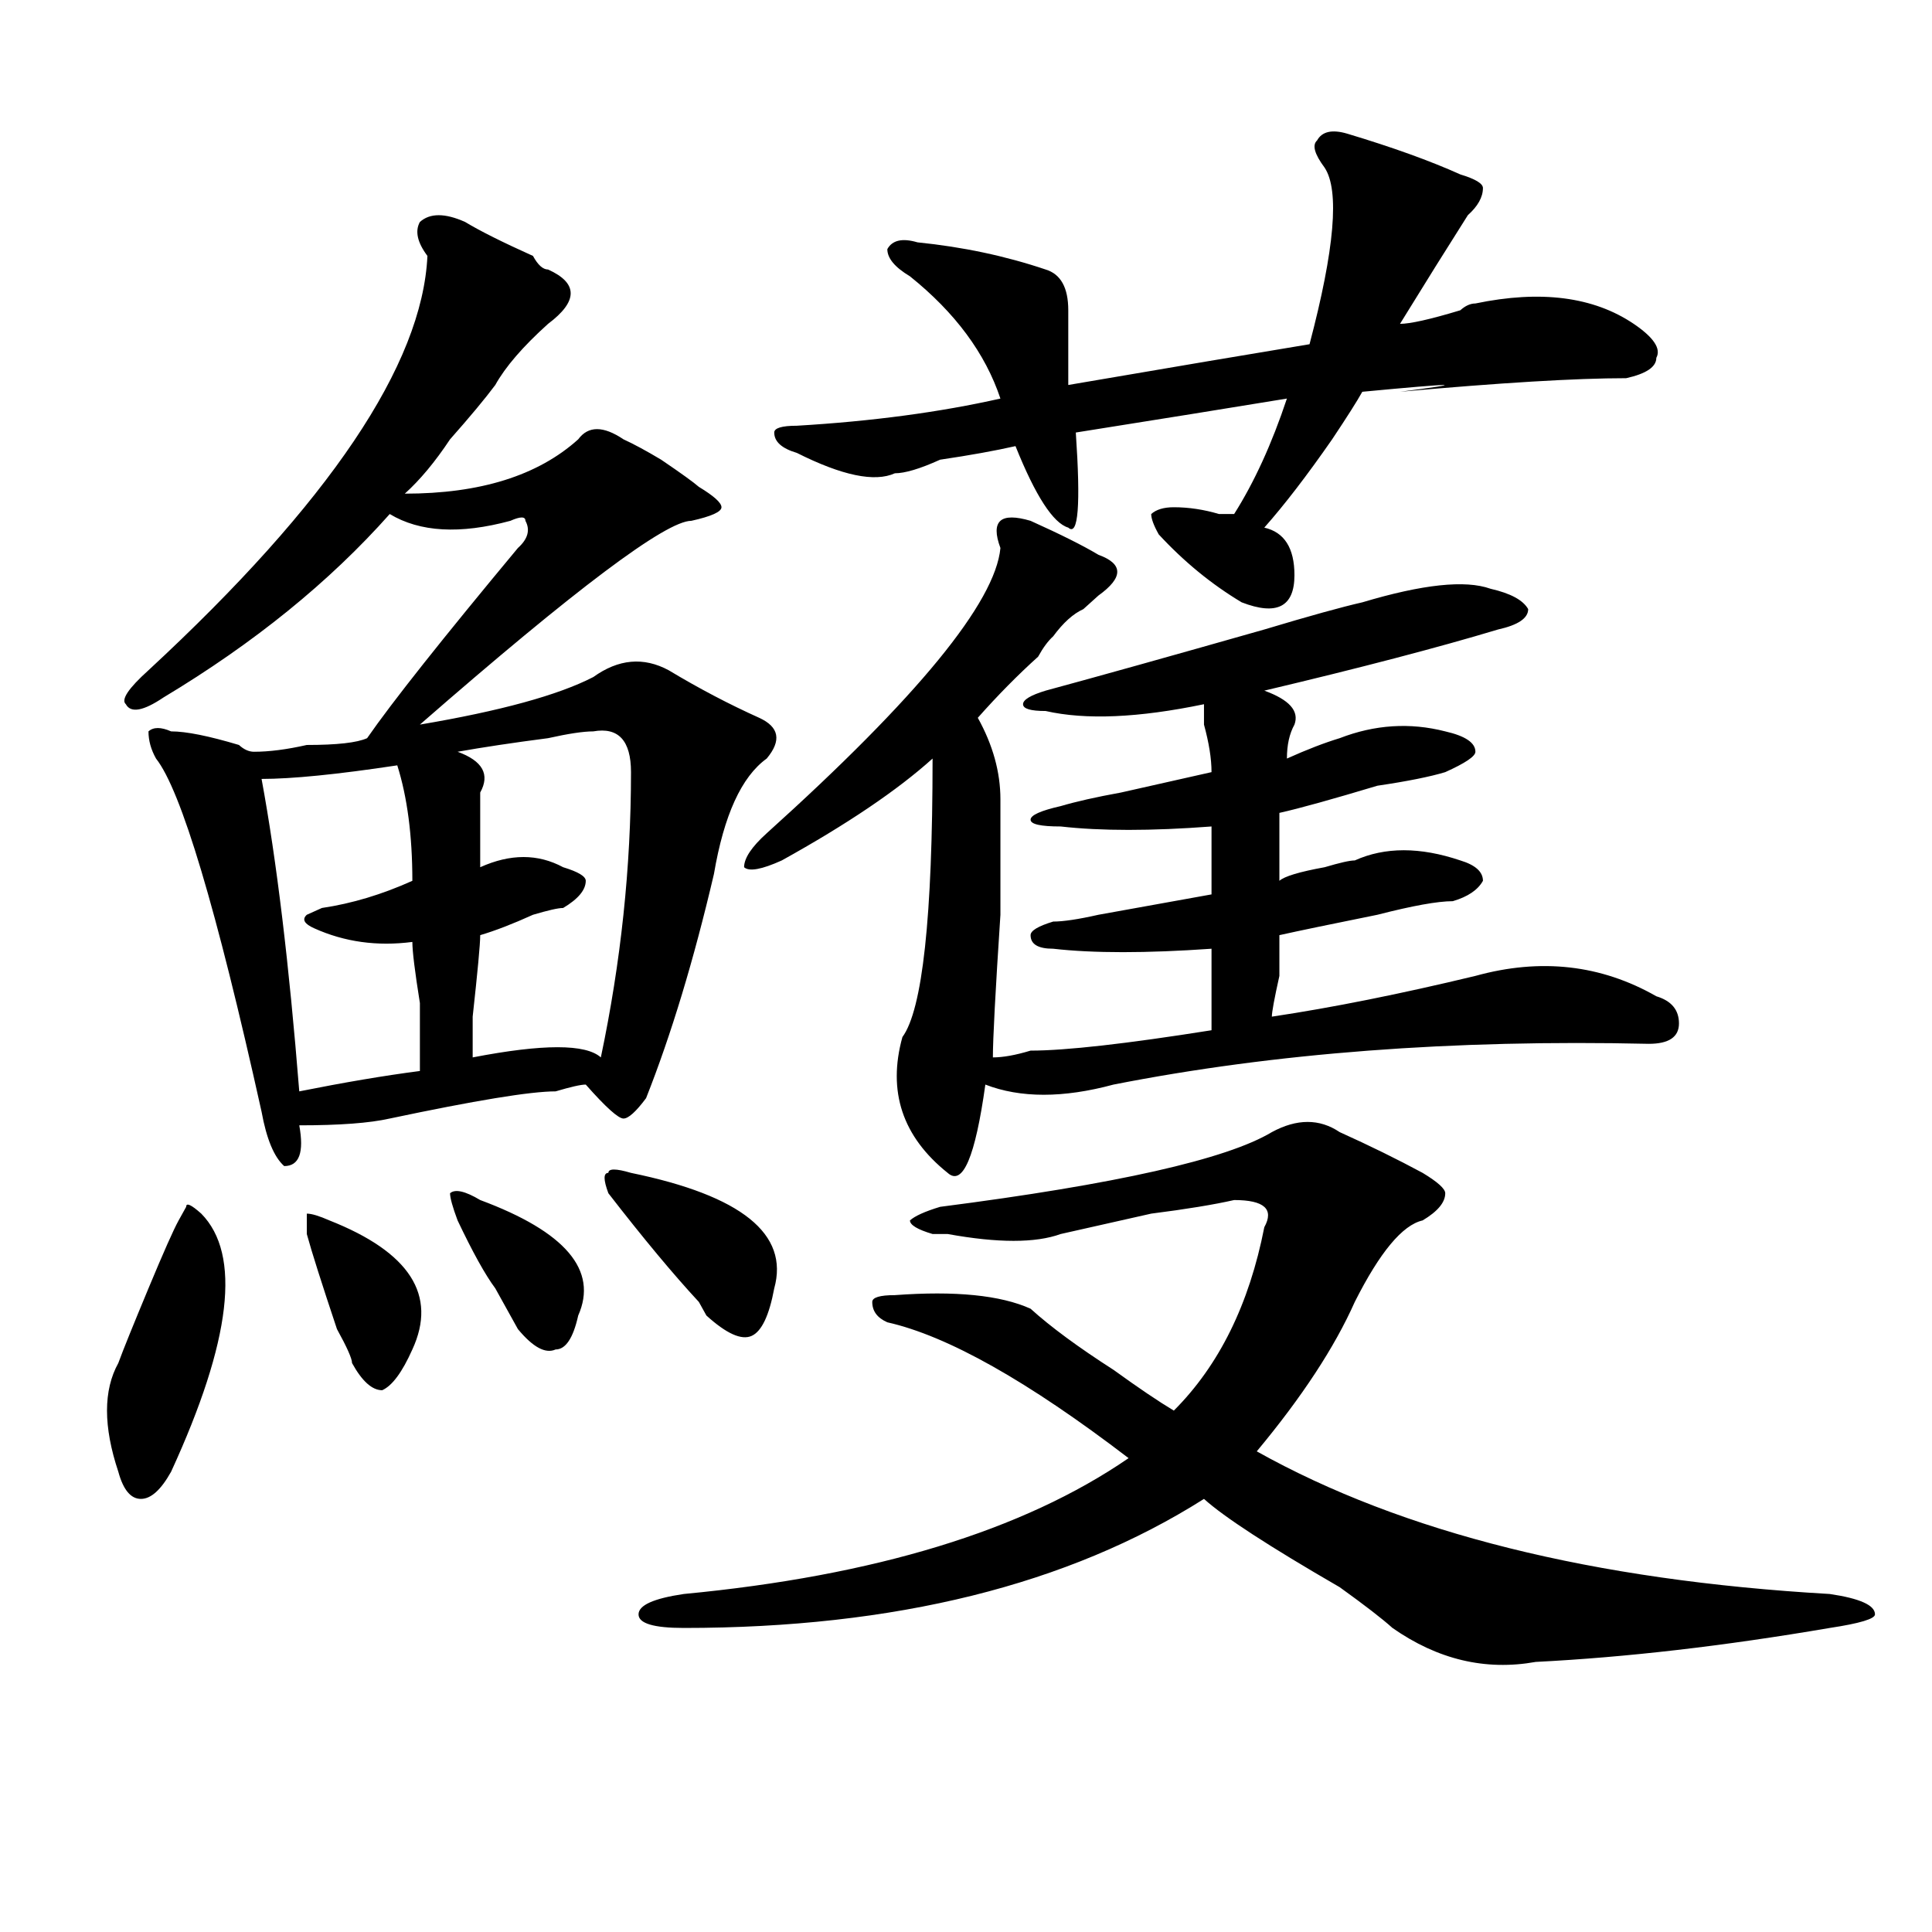 <?xml version="1.0" encoding="utf-8"?>
<!-- Generator: Adobe Illustrator 16.0.0, SVG Export Plug-In . SVG Version: 6.00 Build 0)  -->
<!DOCTYPE svg PUBLIC "-//W3C//DTD SVG 1.1//EN" "http://www.w3.org/Graphics/SVG/1.1/DTD/svg11.dtd">
<svg version="1.1" id="图层_1" xmlns="http://www.w3.org/2000/svg" xmlns:xlink="http://www.w3.org/1999/xlink" x="0px" y="0px"
	 width="1000px" height="1000px" viewBox="0 0 1000 1000" enable-background="new 0 0 1000 1000" xml:space="preserve">
<path d="M92.461,631.688l3.902-7.031c0-2.307,2.561-1.153,7.805,3.516c20.792,21.094,15.609,65.644-15.609,133.594
	c-5.244,9.394-10.427,14.063-15.609,14.063c-5.244,0-9.146-4.669-11.707-14.063c-7.805-23.4-7.805-42.188,0-56.25
	c2.561-7.031,7.805-19.885,15.609-38.672C84.656,648.112,89.839,636.412,92.461,631.688z M240.75,114.891
	c7.805,4.725,19.512,10.547,35.121,17.578c2.561,4.725,5.183,7.031,7.805,7.031c15.609,7.031,15.609,16.425,0,28.125
	c-13.049,11.756-22.134,22.303-27.316,31.641c-5.244,7.031-13.049,16.425-23.414,28.125c-7.805,11.756-15.609,21.094-23.414,28.125
	c39.023,0,68.9-9.338,89.754-28.125c5.183-7.031,12.987-7.031,23.414,0c5.183,2.362,11.707,5.878,19.512,10.547
	c10.365,7.031,16.89,11.756,19.512,14.063c7.805,4.725,11.707,8.24,11.707,10.547c0,2.362-5.244,4.725-15.609,7.031
	c-13.049,0-59.877,35.156-140.484,105.469c41.584-7.031,71.522-15.216,89.754-24.609c12.987-9.338,25.975-10.547,39.023-3.516
	c15.609,9.394,31.219,17.578,46.828,24.609c10.365,4.725,11.707,11.756,3.902,21.094c-13.049,9.394-22.134,29.334-27.316,59.766
	c-10.427,44.55-22.134,83.222-35.121,116.016c-5.244,7.031-9.146,10.547-11.707,10.547c-2.622,0-9.146-5.822-19.512-17.578
	c-2.622,0-7.805,1.209-15.609,3.516c-13.049,0-41.646,4.725-85.852,14.063c-10.427,2.362-26.036,3.516-46.828,3.516
	c2.561,14.063,0,21.094-7.805,21.094c-5.244-4.669-9.146-14.063-11.707-28.125C111.973,469.969,93.741,409.05,80.754,392.625
	c-2.622-4.669-3.902-9.338-3.902-14.063c2.561-2.307,6.463-2.307,11.707,0c7.805,0,19.512,2.362,35.121,7.031
	c2.561,2.362,5.183,3.516,7.805,3.516c7.805,0,16.89-1.153,27.316-3.516c15.609,0,25.975-1.153,31.219-3.516
	c12.987-18.731,39.023-51.525,78.047-98.438c5.183-4.669,6.463-9.338,3.902-14.063c0-2.307-2.622-2.307-7.805,0
	c-26.036,7.031-46.828,5.878-62.438-3.516c-31.219,35.156-70.242,66.797-117.07,94.922c-10.427,7.031-16.951,8.24-19.512,3.516
	c-2.622-2.307,1.28-8.185,11.707-17.578c93.656-86.682,141.765-158.203,144.387-214.453c-5.244-7.031-6.524-12.854-3.902-17.578
	C222.519,110.222,230.323,110.222,240.75,114.891z M205.629,396.141c-31.219,4.725-54.633,7.031-70.242,7.031
	c7.805,42.188,14.268,96.131,19.512,161.719c23.414-4.669,44.206-8.185,62.438-10.547c0-4.669,0-16.369,0-35.156
	c-2.622-16.369-3.902-26.916-3.902-31.641c-18.231,2.362-35.121,0-50.73-7.031c-5.244-2.307-6.524-4.669-3.902-7.031l7.805-3.516
	c15.609-2.307,31.219-7.031,46.828-14.063C213.434,432.506,210.812,412.565,205.629,396.141z M170.508,631.688
	c41.584,16.425,55.913,38.672,42.926,66.797c-5.244,11.756-10.427,18.787-15.609,21.094c-5.244,0-10.427-4.669-15.609-14.063
	c0-2.307-2.622-8.185-7.805-17.578c-7.805-23.4-13.049-39.825-15.609-49.219v-10.547
	C161.361,628.172,165.264,629.381,170.508,631.688z M248.555,621.141c44.206,16.425,61.096,36.365,50.73,59.766
	c-2.622,11.756-6.524,17.578-11.707,17.578c-5.244,2.362-11.707-1.153-19.512-10.547c-2.622-4.669-6.524-11.7-11.707-21.094
	c-5.244-7.031-11.707-18.731-19.512-35.156c-2.622-7.031-3.902-11.7-3.902-14.063C235.506,615.318,240.75,616.472,248.555,621.141z
	 M307.09,378.563c-5.244,0-13.049,1.209-23.414,3.516c-18.231,2.362-33.841,4.725-46.828,7.031
	c12.987,4.725,16.89,11.756,11.707,21.094c0,11.756,0,24.609,0,38.672c15.609-7.031,29.877-7.031,42.926,0
	c7.805,2.362,11.707,4.725,11.707,7.031c0,4.725-3.902,9.394-11.707,14.063c-2.622,0-7.805,1.209-15.609,3.516
	c-10.427,4.725-19.512,8.24-27.316,10.547c0,4.725-1.342,18.787-3.902,42.188c0,11.756,0,18.787,0,21.094
	c36.401-7.031,58.535-7.031,66.34,0c10.365-49.219,15.609-98.438,15.609-147.656C326.602,383.287,320.077,376.256,307.09,378.563z
	 M326.602,607.078c57.193,11.756,81.949,31.641,74.145,59.766c-2.622,14.063-6.524,22.303-11.707,24.609
	c-5.244,2.362-13.049-1.153-23.414-10.547l-3.902-7.031c-13.049-14.063-28.658-32.794-46.828-56.25
	c-2.622-7.031-2.622-10.547,0-10.547C314.895,604.771,318.797,604.771,326.602,607.078z M693.422,585.984
	c15.609,7.031,29.877,14.063,42.926,21.094c7.805,4.725,11.707,8.24,11.707,10.547c0,4.725-3.902,9.394-11.707,14.063
	c-10.427,2.362-22.134,16.425-35.121,42.188c-10.427,23.456-27.316,49.219-50.73,77.344
	c75.425,42.188,174.264,66.797,296.578,73.828c15.609,2.307,23.414,5.822,23.414,10.547c0,2.307-7.805,4.669-23.414,7.031
	c-54.633,9.338-105.363,15.216-152.191,17.578c-26.036,4.669-50.73-1.209-74.145-17.578c-5.244-4.725-14.329-11.756-27.316-21.094
	c-36.463-21.094-59.877-36.31-70.242-45.703c-70.242,44.494-159.996,66.797-269.262,66.797c-15.609,0-23.414-2.362-23.414-7.031
	c0-4.725,7.805-8.24,23.414-10.547c98.839-9.394,175.605-32.794,230.238-70.313c-52.072-39.825-93.656-63.281-124.875-70.313
	c-5.244-2.307-7.805-5.822-7.805-10.547c0-2.307,3.902-3.516,11.707-3.516c31.219-2.307,54.633,0,70.242,7.031
	c10.365,9.394,24.694,19.94,42.926,31.641c12.987,9.394,23.414,16.425,31.219,21.094c23.414-23.4,39.023-55.041,46.828-94.922
	c5.183-9.338,0-14.063-15.609-14.063c-10.427,2.362-24.756,4.725-42.926,7.031c-20.854,4.725-36.463,8.24-46.828,10.547
	c-13.049,4.725-32.561,4.725-58.535,0c2.561,0,0,0-7.805,0c-7.805-2.307-11.707-4.669-11.707-7.031
	c2.561-2.307,7.805-4.669,15.609-7.031c91.034-11.7,148.289-24.609,171.703-38.672C671.288,578.953,682.995,578.953,693.422,585.984
	z M506.109,371.531c7.805,14.063,11.707,28.125,11.707,42.188c0,7.031,0,26.972,0,59.766c-2.622,39.881-3.902,64.49-3.902,73.828
	c5.183,0,11.707-1.153,19.512-3.516c18.17,0,49.389-3.516,93.656-10.547c0-16.369,0-30.432,0-42.188
	c-33.841,2.362-61.157,2.362-81.949,0c-7.805,0-11.707-2.307-11.707-7.031c0-2.307,3.902-4.669,11.707-7.031
	c5.183,0,12.987-1.153,23.414-3.516c25.975-4.669,45.486-8.185,58.535-10.547c0-16.369,0-28.125,0-35.156
	c-31.219,2.362-57.255,2.362-78.047,0c-10.427,0-15.609-1.153-15.609-3.516c0-2.307,5.183-4.669,15.609-7.031
	c7.805-2.307,18.17-4.669,31.219-7.031c10.365-2.307,25.975-5.822,46.828-10.547c0-7.031-1.342-15.216-3.902-24.609
	c0-4.669,0-8.185,0-10.547c-33.841,7.031-61.157,8.24-81.949,3.516c-7.805,0-11.707-1.153-11.707-3.516
	c0-2.307,3.902-4.669,11.707-7.031c25.975-7.031,63.718-17.578,113.168-31.641c23.414-7.031,40.304-11.7,50.73-14.063
	c31.219-9.338,53.291-11.7,66.34-7.031c10.365,2.362,16.89,5.878,19.512,10.547c0,4.725-5.244,8.24-15.609,10.547
	c-31.219,9.394-71.584,19.94-120.973,31.641c12.987,4.725,18.17,10.547,15.609,17.578c-2.622,4.725-3.902,10.547-3.902,17.578
	c10.365-4.669,19.512-8.185,27.316-10.547c18.17-7.031,36.401-8.185,54.633-3.516c10.365,2.362,15.609,5.878,15.609,10.547
	c0,2.362-5.244,5.878-15.609,10.547c-7.805,2.362-19.512,4.725-35.121,7.031c-23.414,7.031-40.365,11.756-50.73,14.063
	c0,11.756,0,23.456,0,35.156c2.561-2.307,10.365-4.669,23.414-7.031c7.805-2.307,12.987-3.516,15.609-3.516
	c15.609-7.031,33.779-7.031,54.633,0c7.805,2.362,11.707,5.878,11.707,10.547c-2.622,4.725-7.805,8.24-15.609,10.547
	c-7.805,0-20.854,2.362-39.023,7.031c-23.414,4.725-40.365,8.24-50.73,10.547c0,2.362,0,9.394,0,21.094
	c-2.622,11.756-3.902,18.787-3.902,21.094c31.219-4.669,66.34-11.7,105.363-21.094c33.779-9.338,64.998-5.822,93.656,10.547
	c7.805,2.362,11.707,7.031,11.707,14.063s-5.244,10.547-15.609,10.547c-101.461-2.307-193.837,4.725-277.066,21.094
	c-26.036,7.031-48.17,7.031-66.34,0c-5.244,37.519-11.707,52.734-19.512,45.703c-23.414-18.731-31.219-42.188-23.414-70.313
	c10.365-14.063,15.609-62.072,15.609-144.141c-18.231,16.425-44.268,34.003-78.047,52.734c-10.427,4.725-16.951,5.878-19.512,3.516
	c0-4.669,3.902-10.547,11.707-17.578c78.047-70.313,118.351-119.531,120.973-147.656c-2.622-7.031-2.622-11.7,0-14.063
	c2.561-2.307,7.805-2.307,15.609,0c15.609,7.031,27.316,12.909,35.121,17.578c12.987,4.725,12.987,11.756,0,21.094
	c-2.622,2.362-5.244,4.725-7.805,7.031c-5.244,2.362-10.427,7.031-15.609,14.063c-2.622,2.362-5.244,5.878-7.805,10.547
	C526.901,349.284,516.475,359.831,506.109,371.531z M697.324,69.188c23.414,7.031,42.926,14.063,58.535,21.094
	c7.805,2.362,11.707,4.725,11.707,7.031c0,4.725-2.622,9.394-7.805,14.063c-10.427,16.425-22.134,35.156-35.121,56.25
	c5.183,0,15.609-2.307,31.219-7.031c2.561-2.307,5.183-3.516,7.805-3.516c33.779-7.031,61.096-3.516,81.949,10.547
	c10.365,7.031,14.268,12.909,11.707,17.578c0,4.725-5.244,8.24-15.609,10.547c-26.036,0-65.06,2.362-117.07,7.031
	c36.401-4.669,29.877-4.669-19.512,0c-2.622,4.725-7.805,12.909-15.609,24.609c-13.049,18.787-24.756,34.003-35.121,45.703
	c10.365,2.362,15.609,10.547,15.609,24.609c0,16.425-9.146,21.094-27.316,14.063c-15.609-9.338-29.938-21.094-42.926-35.156
	c-2.622-4.669-3.902-8.185-3.902-10.547c2.561-2.307,6.463-3.516,11.707-3.516c7.805,0,15.609,1.209,23.414,3.516h7.805
	c10.365-16.369,19.512-36.31,27.316-59.766c-28.658,4.725-65.06,10.547-109.266,17.578c2.561,37.519,1.28,53.943-3.902,49.219
	c-7.805-2.307-16.951-16.369-27.316-42.188c-10.427,2.362-23.414,4.725-39.023,7.031c-10.427,4.725-18.231,7.031-23.414,7.031
	c-10.427,4.725-27.316,1.209-50.73-10.547c-7.805-2.307-11.707-5.822-11.707-10.547c0-2.307,3.902-3.516,11.707-3.516
	c39.023-2.307,74.145-7.031,105.363-14.063c-7.805-23.4-23.414-44.494-46.828-63.281c-7.805-4.669-11.707-9.338-11.707-14.063
	c2.561-4.669,7.805-5.822,15.609-3.516c23.414,2.362,45.486,7.031,66.34,14.063c7.805,2.362,11.707,9.394,11.707,21.094
	c0,16.425,0,29.334,0,38.672c54.633-9.338,96.217-16.369,124.875-21.094c12.987-49.219,15.609-79.65,7.805-91.406
	c-5.244-7.031-6.524-11.7-3.902-14.063C684.275,68.034,689.52,66.881,697.324,69.188z"/>
</svg>
